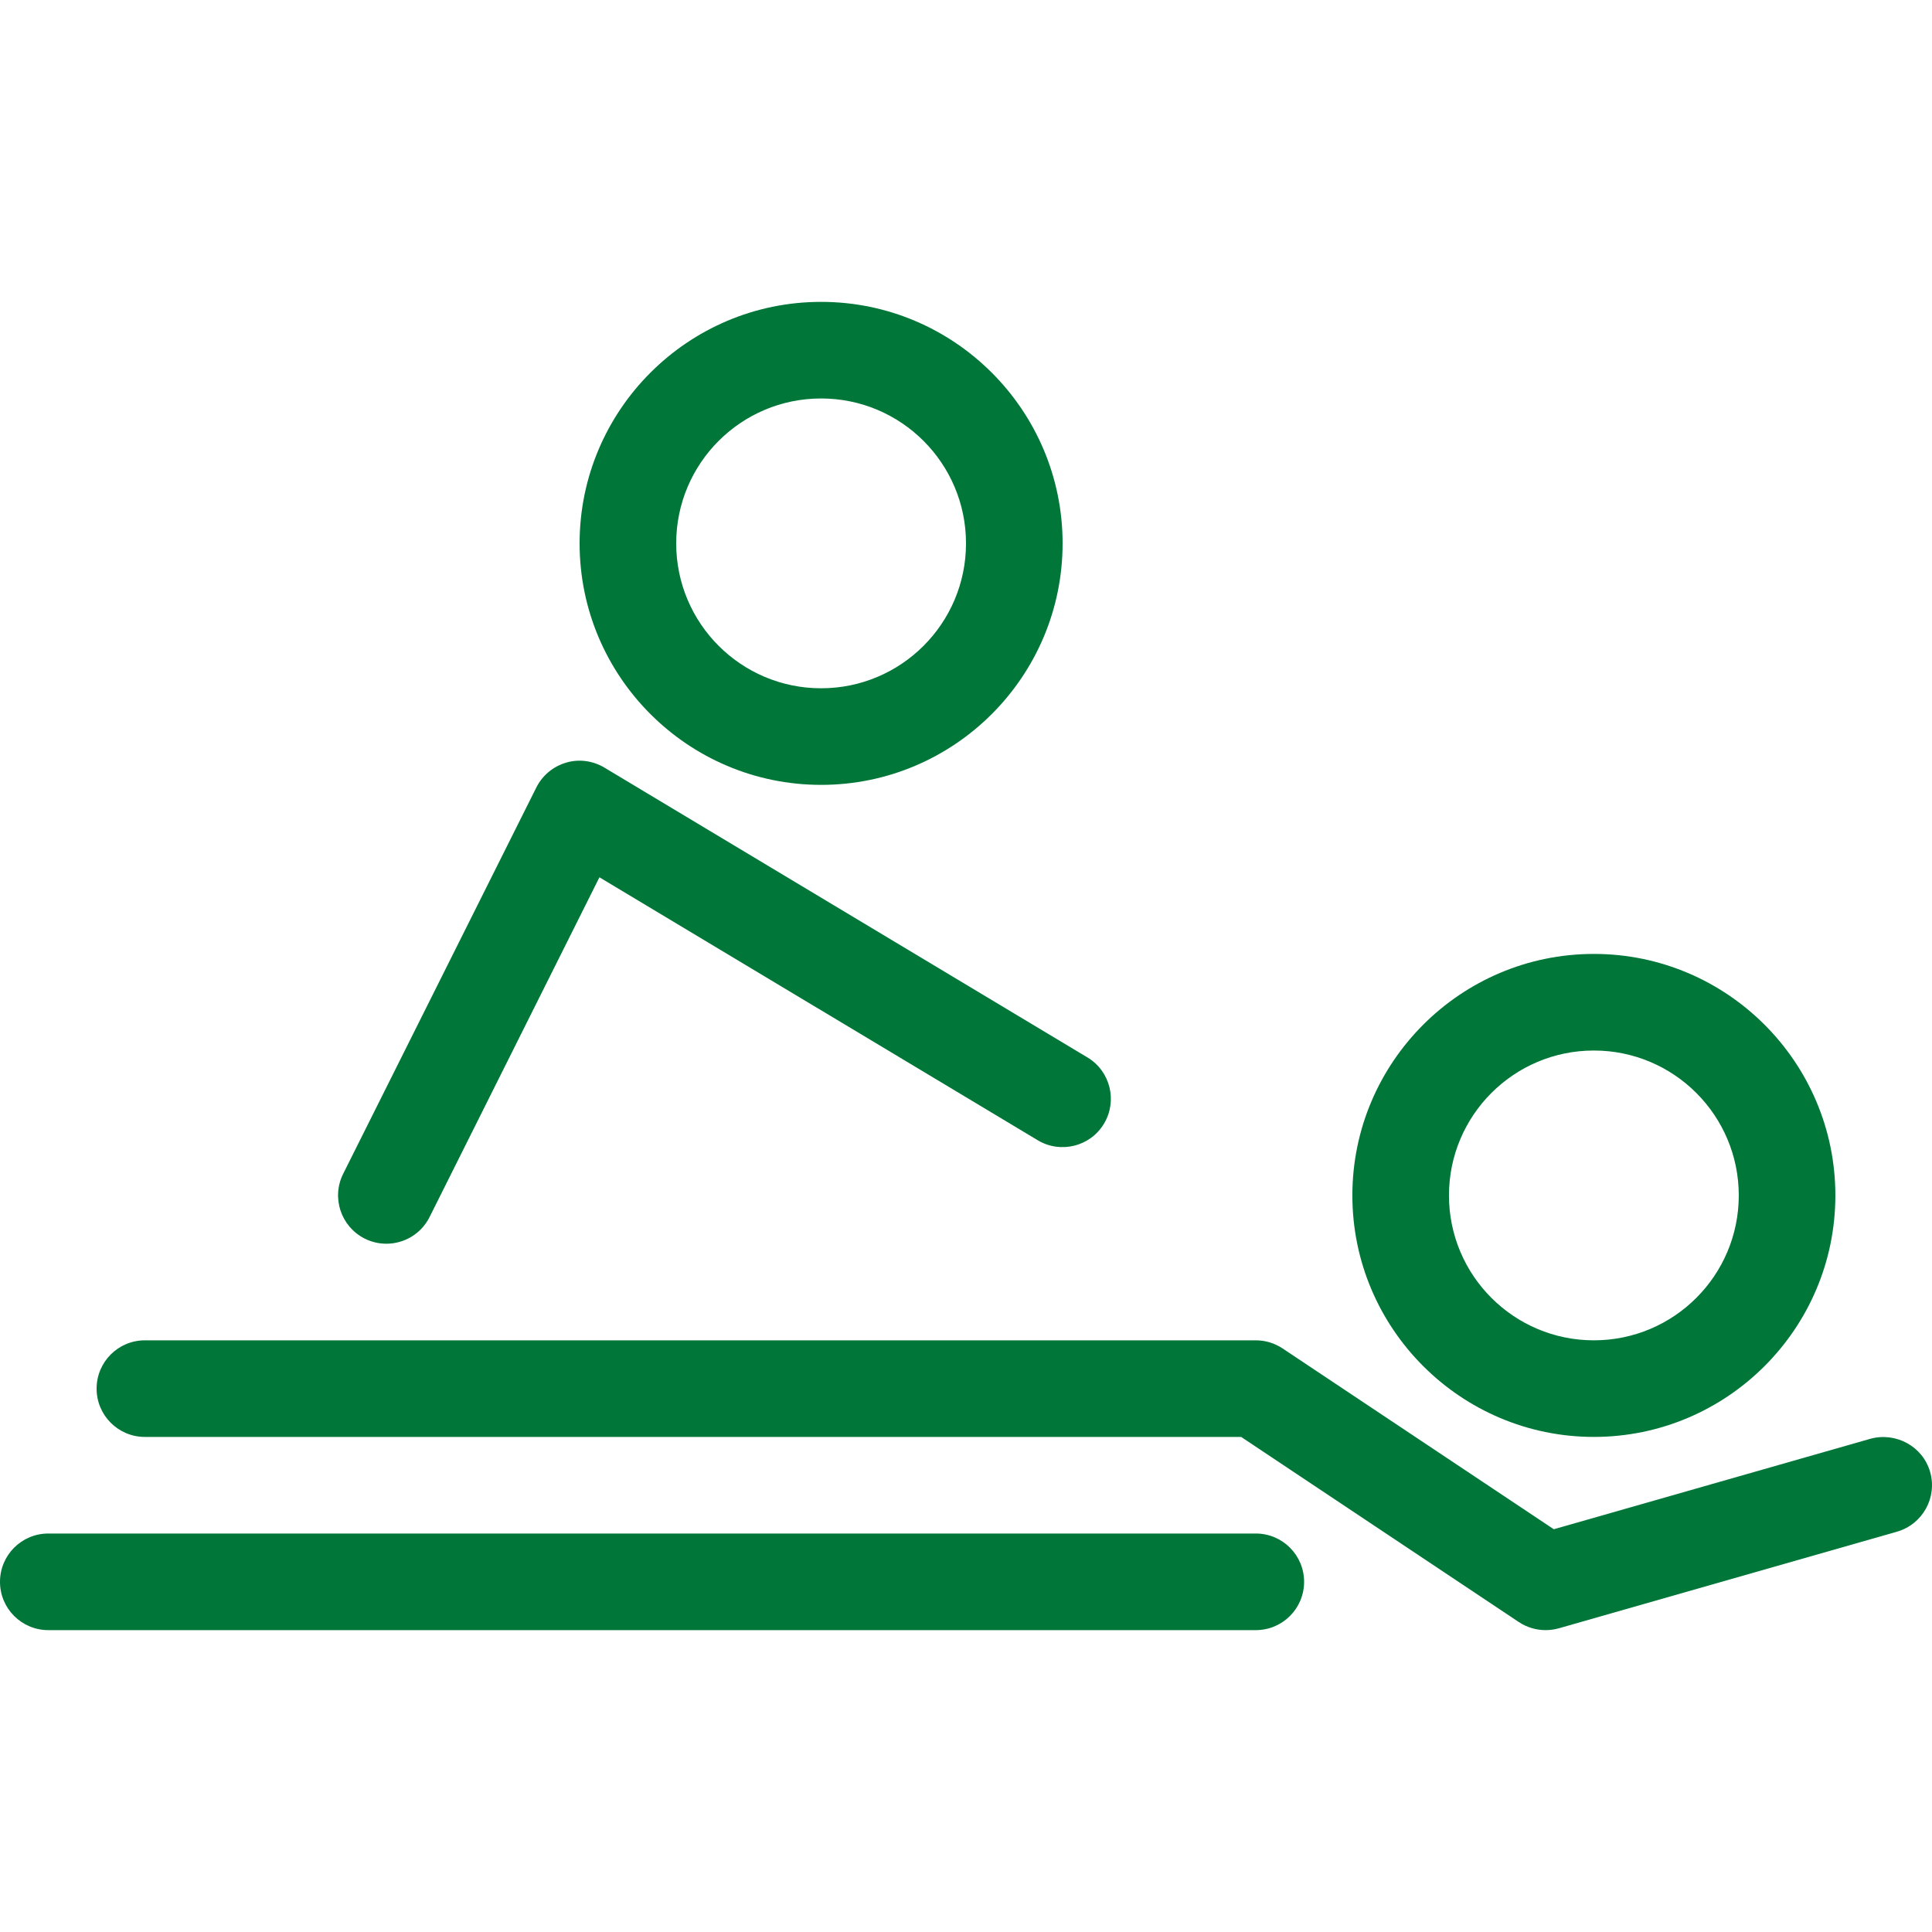 <?xml version="1.0" encoding="iso-8859-1"?>
<!-- Generator: Adobe Illustrator 19.0.0, SVG Export Plug-In . SVG Version: 6.00 Build 0)  -->
<svg xmlns="http://www.w3.org/2000/svg" xmlns:xlink="http://www.w3.org/1999/xlink" version="1.1" id="Layer_1" x="0px" y="0px" viewBox="0 0 511.999 511.999" style="enable-background:new 0 0 511.999 511.999;" xml:space="preserve" width="512px" height="512px">
<g>
	<g>
		<path d="M511.505,390.084c-1.954-6.81-9.071-10.624-15.821-8.798l-83.908,23.979L339.9,357.35c-2.099-1.399-4.574-2.15-7.1-2.15    H38.4c-7.074,0-12.8,5.726-12.8,12.8c0,7.074,5.726,12.8,12.8,12.8h290.517l73.574,49.05c2.125,1.417,4.599,2.15,7.1,2.15    c1.178,0,2.364-0.162,3.516-0.486l89.6-25.6C509.508,403.959,513.442,396.876,511.505,390.084z" fill="#007639"/>
	</g>
</g>
<g>
	<g>
		<path d="M422.391,252.799c-35.285,0-64,28.706-64,64c0,35.285,28.715,64,64,64c35.294,0,64-28.715,64-64    C486.391,281.506,457.685,252.799,422.391,252.799z M422.391,355.199c-21.205,0-38.4-17.195-38.4-38.4    c0-21.205,17.195-38.4,38.4-38.4c21.205,0,38.4,17.195,38.4,38.4C460.792,338.005,443.597,355.199,422.391,355.199z" fill="#007639"/>
	</g>
</g>
<g>
	<g>
		<path d="M217.6,79.999c-35.285,0-64,28.706-64,64s28.706,64,64,64c35.294,0,64-28.715,64-64    C281.6,108.706,252.894,79.999,217.6,79.999z M217.6,182.399c-21.205,0-38.4-17.195-38.4-38.4s17.186-38.4,38.4-38.4    c21.205,0,38.4,17.195,38.4,38.4S238.805,182.399,217.6,182.399z" fill="#007639"/>
	</g>
</g>
<g>
	<g>
		<path d="M288.179,280.226l-128-76.8c-3.063-1.826-6.758-2.347-10.163-1.314c-3.422,0.998-6.272,3.379-7.876,6.562l-51.2,102.4    c-3.157,6.323-0.589,14.012,5.734,17.178c1.835,0.913,3.789,1.348,5.709,1.348c4.702,0,9.216-2.586,11.46-7.074l45.013-90.035    l116.147,69.683c6.076,3.635,13.926,1.673,17.562-4.386S294.238,283.861,288.179,280.226z" fill="#007639"/>
	</g>
</g>
<g>
	<g>
		<path d="M332.8,406.399h-320c-7.074,0-12.8,5.726-12.8,12.8c0,7.074,5.726,12.8,12.8,12.8h320c7.074,0,12.8-5.726,12.8-12.8    C345.6,412.125,339.874,406.399,332.8,406.399z" fill="#007639"/>
	</g>
</g>
<g>
</g>
<g>
</g>
<g>
</g>
<g>
</g>
<g>
</g>
<g>
</g>
<g>
</g>
<g>
</g>
<g>
</g>
<g>
</g>
<g>
</g>
<g>
</g>
<g>
</g>
<g>
</g>
<g>
</g>
</svg>
